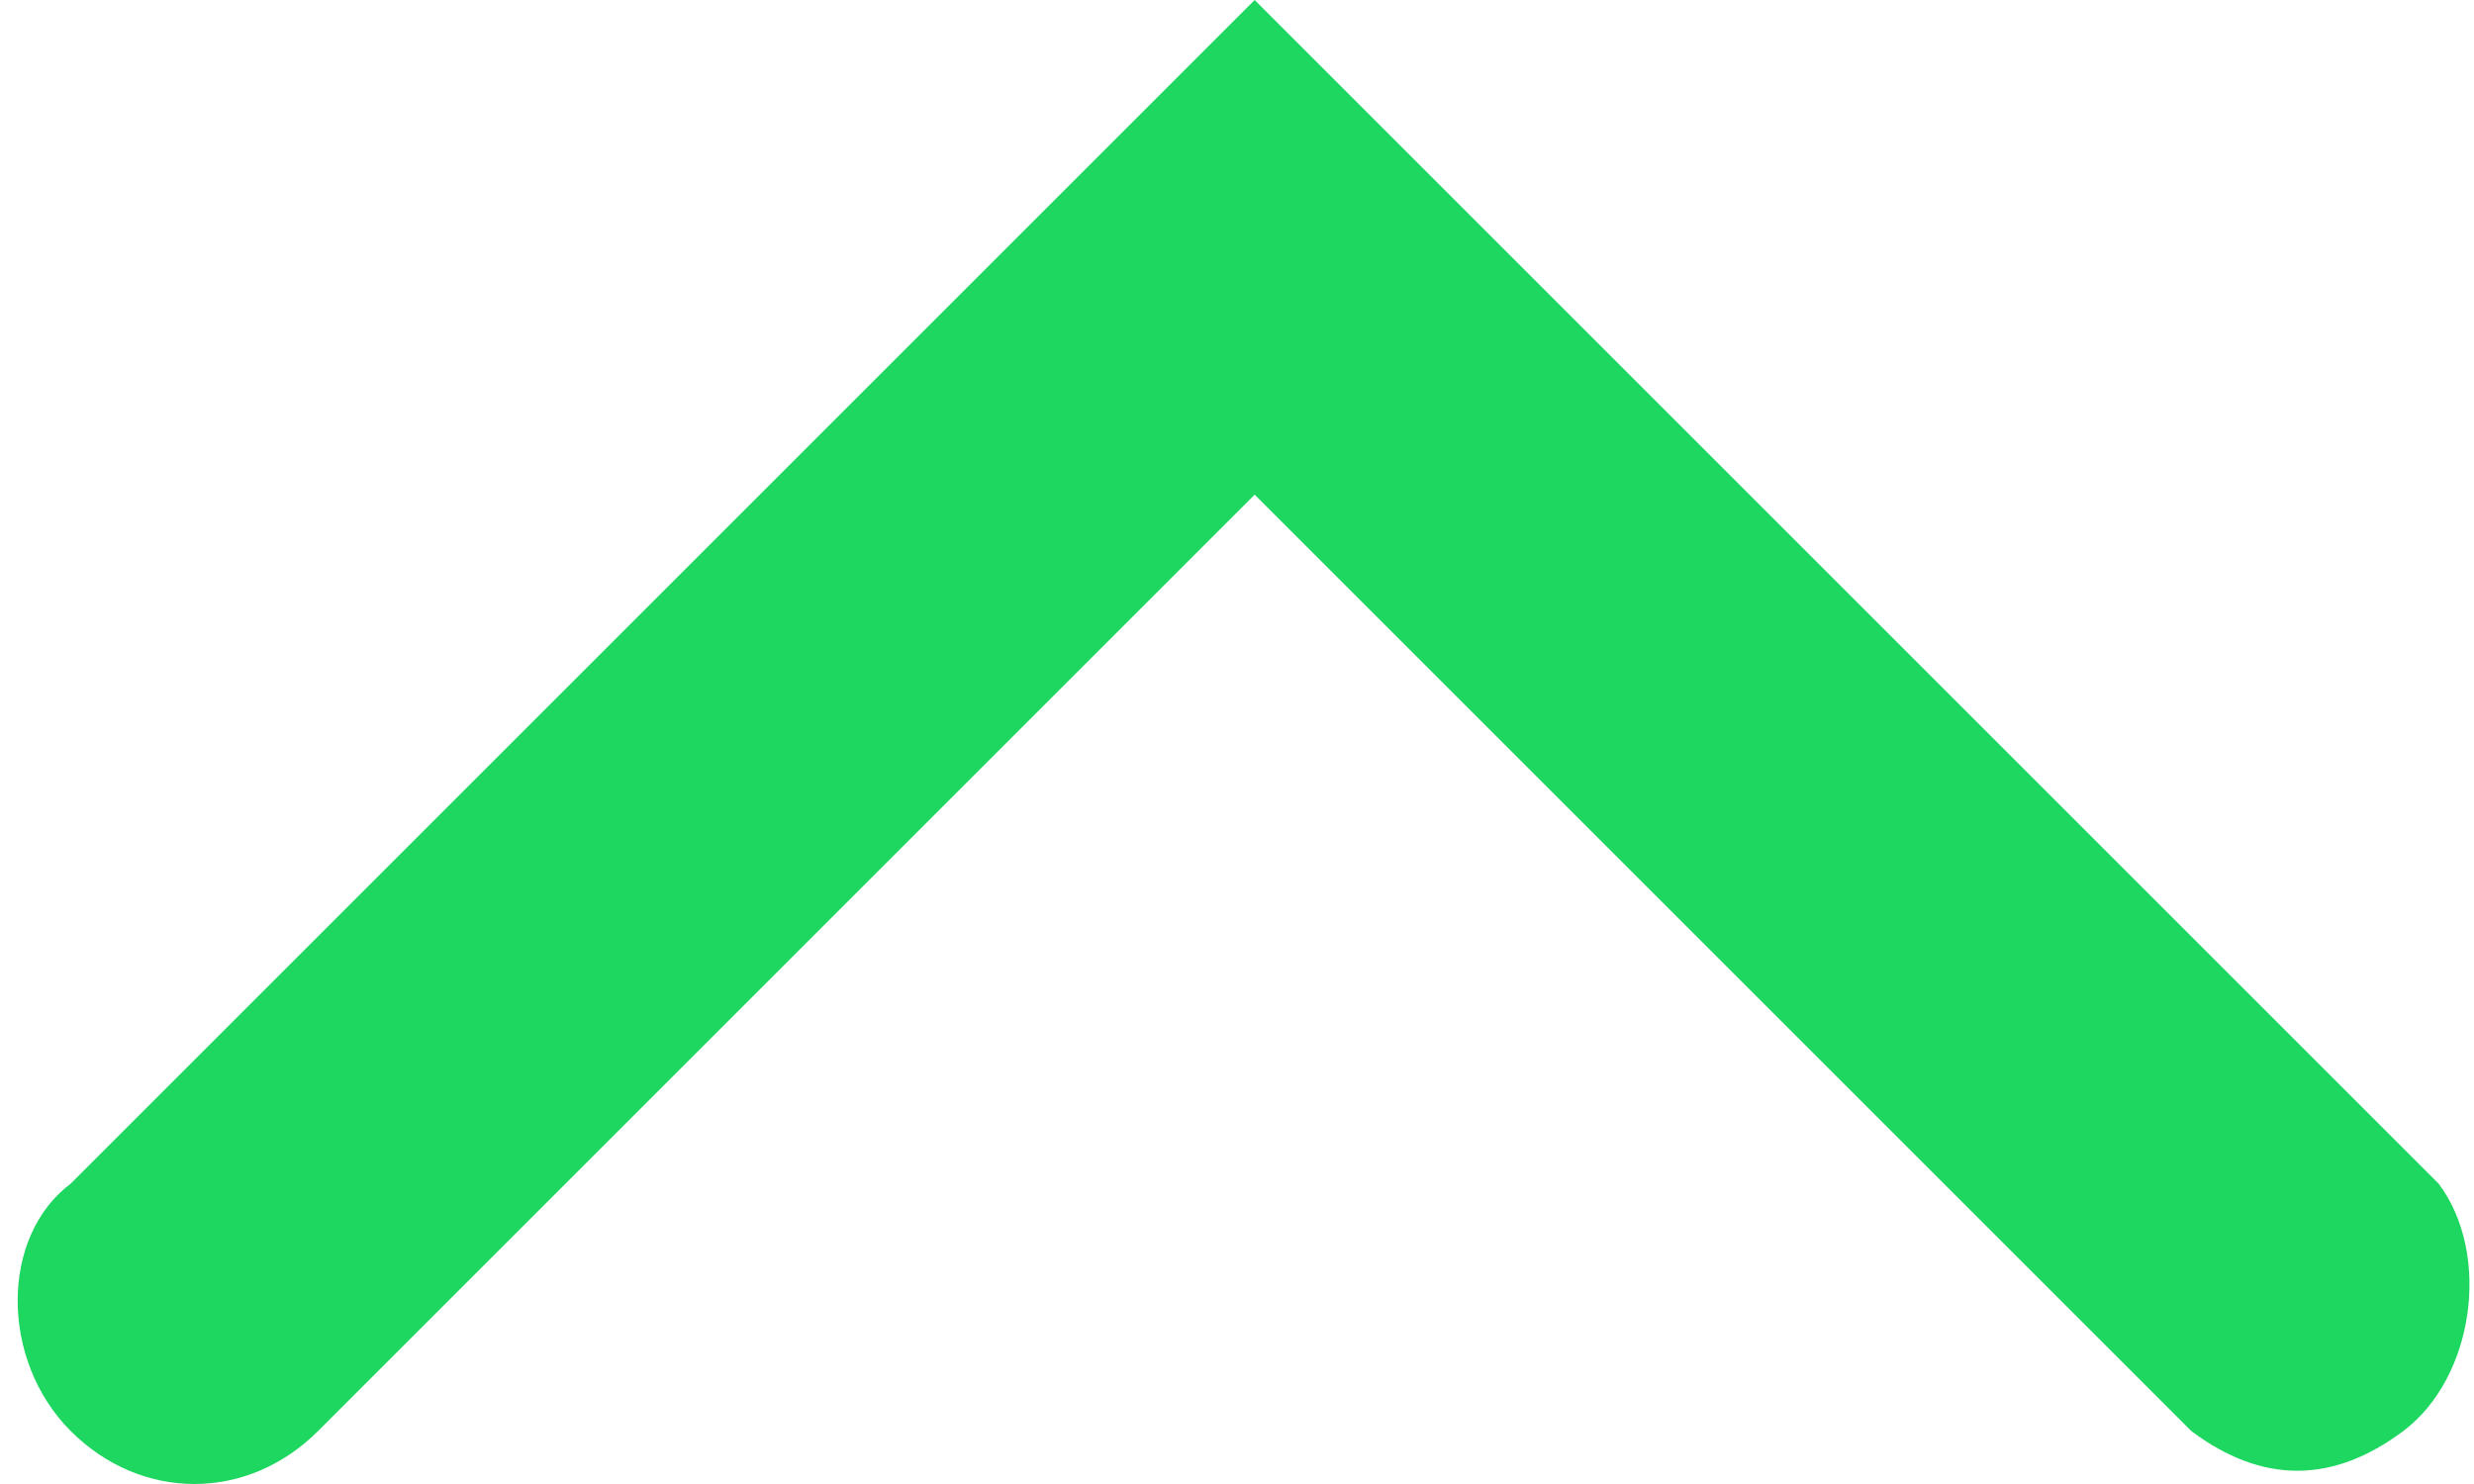 <?xml version="1.0" encoding="utf-8"?>
<!-- Generator: Adobe Illustrator 24.1.0, SVG Export Plug-In . SVG Version: 6.00 Build 0)  -->
<svg version="1.1" id="Layer_1" xmlns="http://www.w3.org/2000/svg" xmlns:xlink="http://www.w3.org/1999/xlink" x="0px" y="0px"
	 viewBox="0 0 14 8.4" style="enable-background:new 0 0 14 8.4;" xml:space="preserve">
<style type="text/css">
	.st0{fill:#1ED760;}
</style>
<g id="Layer_2_1_">
	<g id="Layer_1-2">
		<g id="Layer_2-2">
			<g id="Layer_1-2-2">
				<path id="path-1" class="st0" d="M1.8,8.1c-0.4,0.4-1,0.4-1.4,0C0,7.7,0,7,0.4,6.7L7.1,0l6.7,6.7c0.3,0.4,0.2,1.1-0.2,1.4
					c-0.4,0.3-0.8,0.3-1.2,0L7.1,2.8L1.8,8.1z"/>
			</g>
		</g>
	</g>
</g>
</svg>
